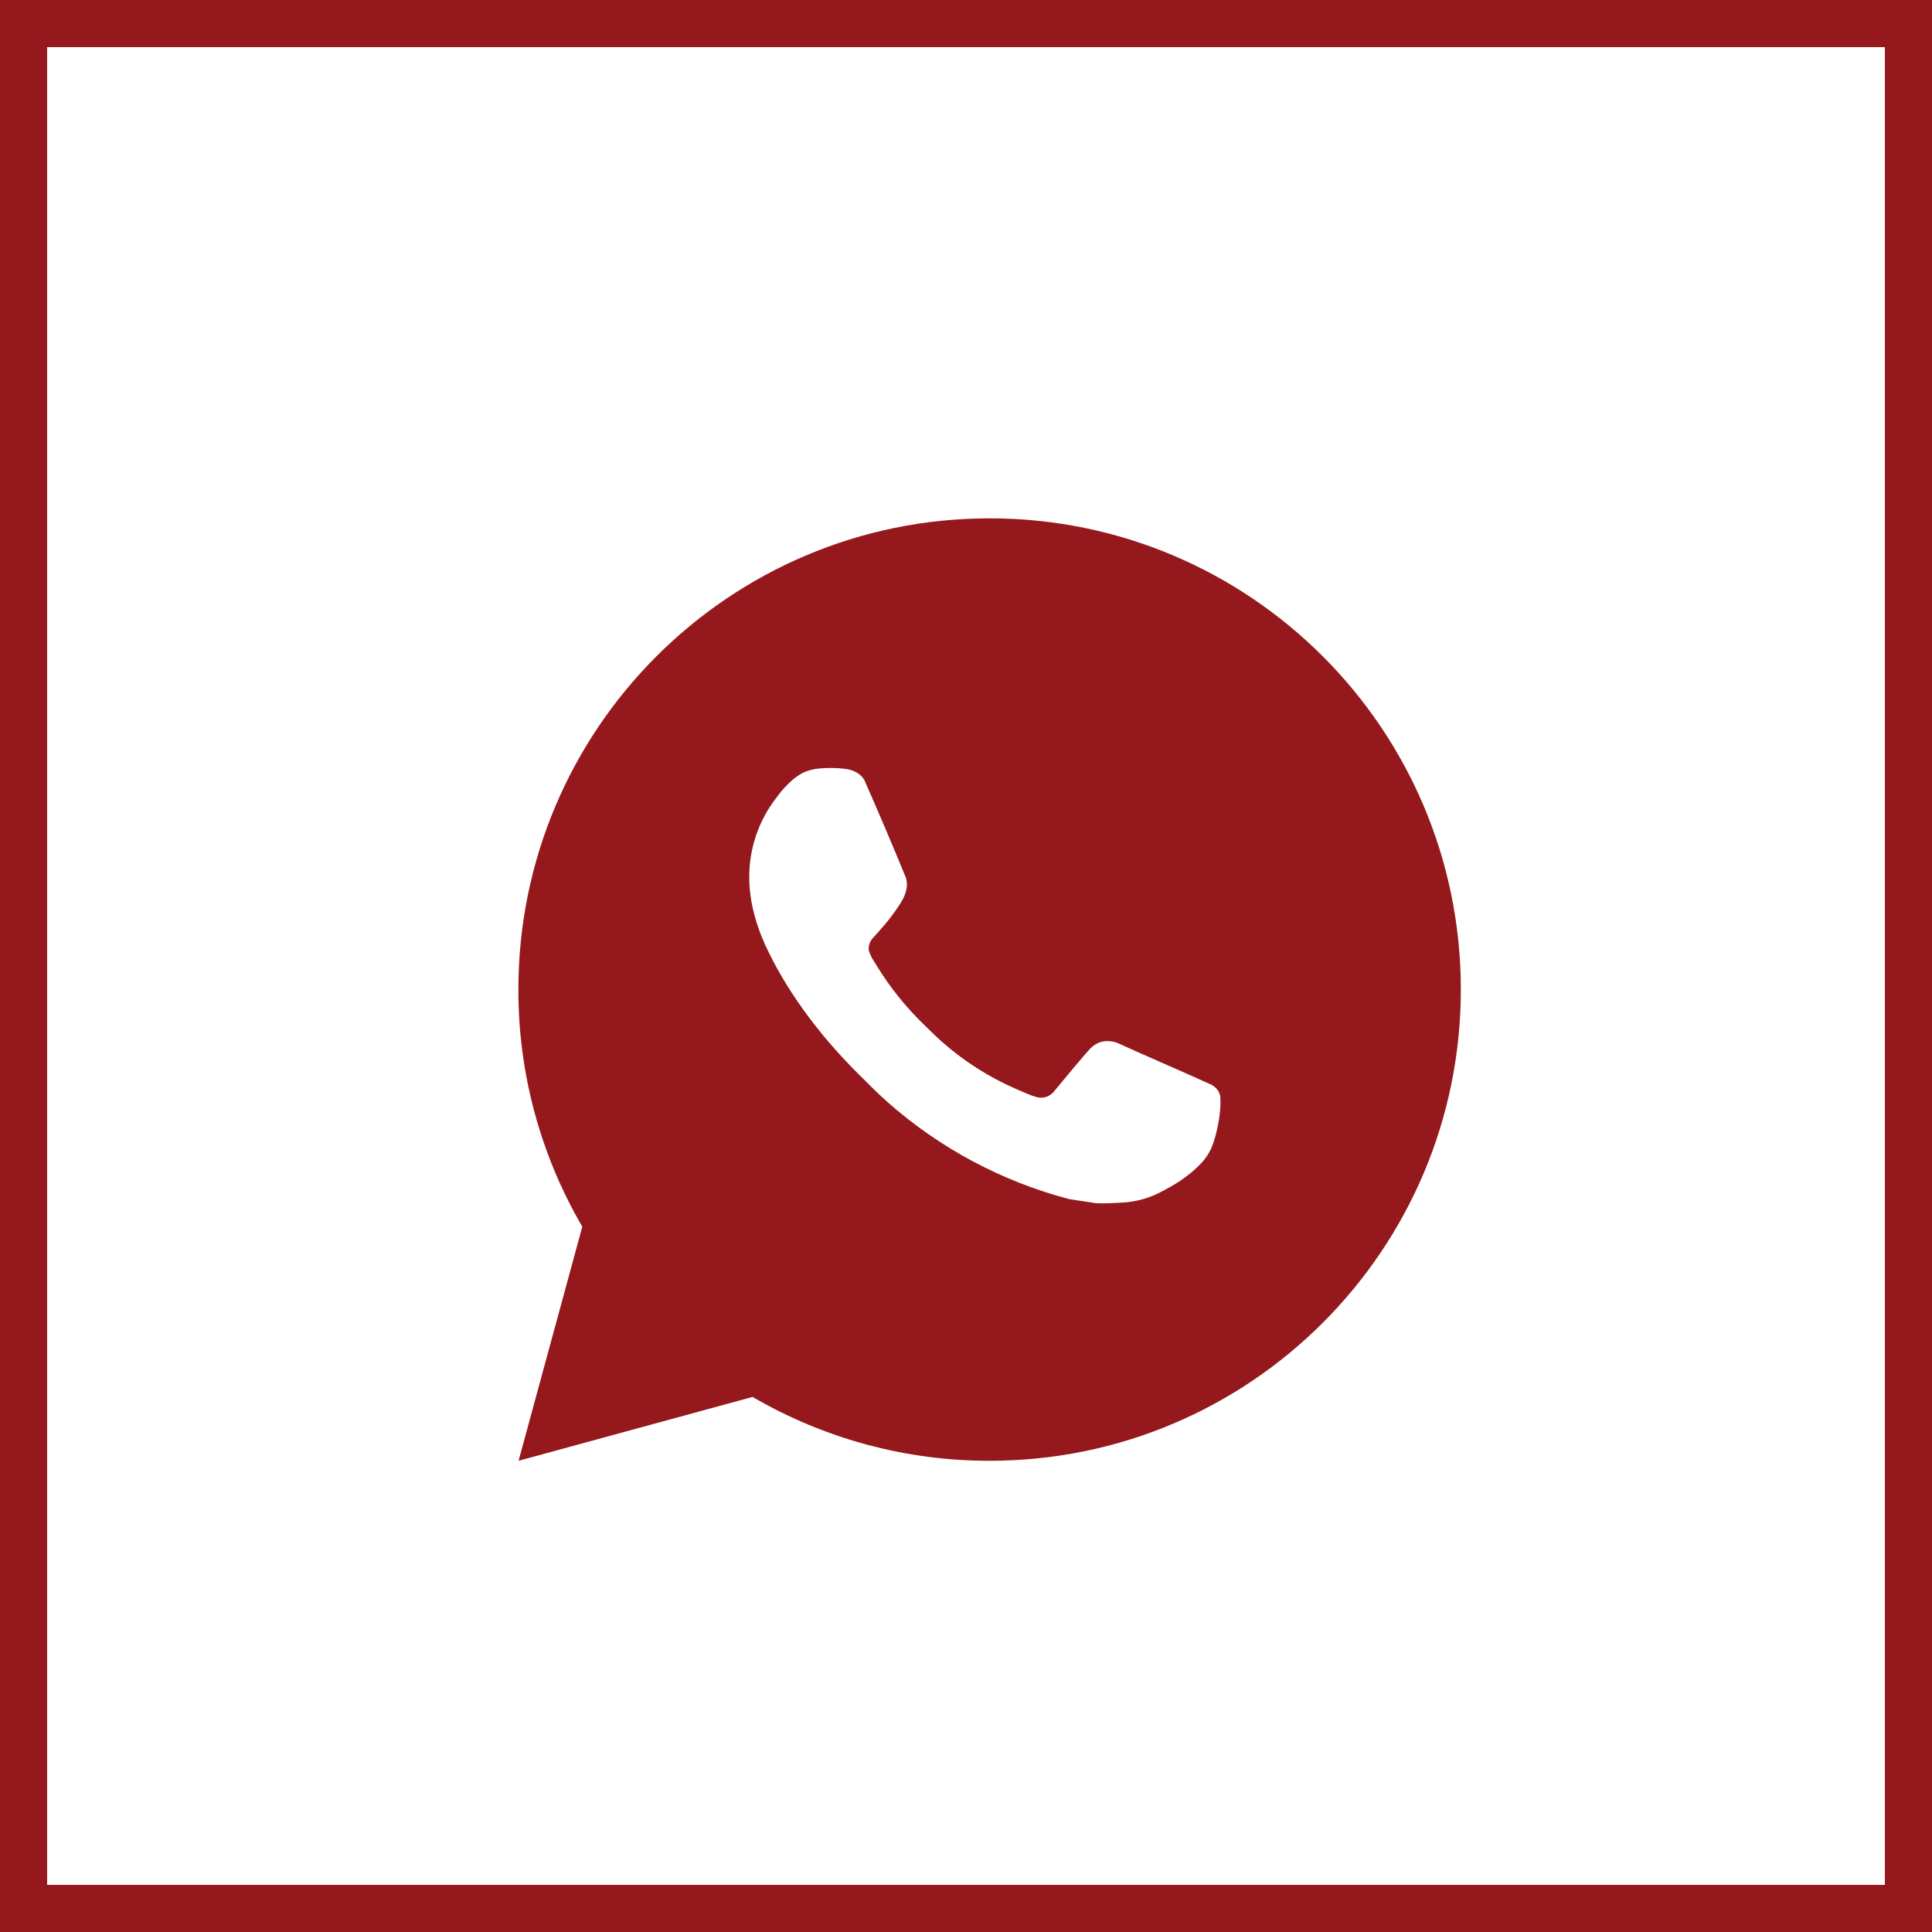 <?xml version="1.0" encoding="UTF-8"?> <svg xmlns="http://www.w3.org/2000/svg" width="41" height="41" viewBox="0 0 41 41" fill="none"><g clip-path="url(#clip0_335_208)"><rect x="0.5" y="0.5" width="40" height="40" stroke="#94181C"></rect><path d="M21.001 11C26.524 11 31.001 15.477 31.001 21C31.001 26.523 26.524 31 21.001 31C19.234 31.003 17.498 30.535 15.971 29.645L11.005 31L12.357 26.032C11.466 24.505 10.998 22.768 11.001 21C11.001 15.477 15.478 11 21.001 11ZM17.593 16.3L17.393 16.308C17.264 16.317 17.137 16.351 17.021 16.408C16.913 16.47 16.814 16.546 16.727 16.636C16.607 16.749 16.539 16.847 16.466 16.942C16.096 17.423 15.897 18.013 15.9 18.62C15.902 19.11 16.03 19.587 16.23 20.033C16.639 20.935 17.312 21.89 18.2 22.775C18.414 22.988 18.624 23.202 18.85 23.401C19.953 24.372 21.268 25.073 22.69 25.447L23.258 25.534C23.443 25.544 23.628 25.53 23.814 25.521C24.105 25.506 24.39 25.427 24.647 25.29C24.778 25.222 24.906 25.149 25.03 25.07C25.03 25.07 25.072 25.041 25.155 24.98C25.29 24.88 25.373 24.809 25.485 24.692C25.569 24.605 25.639 24.505 25.695 24.39C25.773 24.227 25.851 23.916 25.883 23.657C25.907 23.459 25.9 23.351 25.897 23.284C25.893 23.177 25.804 23.066 25.707 23.019L25.125 22.758C25.125 22.758 24.255 22.379 23.723 22.137C23.667 22.113 23.608 22.099 23.547 22.096C23.479 22.089 23.409 22.096 23.344 22.118C23.279 22.14 23.219 22.176 23.169 22.223C23.164 22.221 23.097 22.278 22.374 23.154C22.332 23.21 22.275 23.252 22.21 23.275C22.144 23.298 22.073 23.301 22.006 23.284C21.941 23.267 21.877 23.245 21.815 23.218C21.691 23.166 21.648 23.146 21.563 23.11C20.989 22.86 20.457 22.521 19.988 22.107C19.862 21.997 19.745 21.877 19.625 21.761C19.232 21.384 18.889 20.958 18.605 20.493L18.546 20.398C18.504 20.334 18.47 20.265 18.444 20.193C18.406 20.046 18.505 19.928 18.505 19.928C18.505 19.928 18.748 19.662 18.861 19.518C18.971 19.378 19.064 19.242 19.124 19.145C19.242 18.955 19.279 18.76 19.217 18.609C18.937 17.925 18.648 17.245 18.349 16.568C18.29 16.434 18.115 16.338 17.956 16.319C17.902 16.312 17.848 16.307 17.794 16.303C17.66 16.295 17.525 16.297 17.391 16.307L17.593 16.3Z" fill="#94181C"></path></g><defs><clipPath id="clip0_335_208"><rect width="41" height="41" fill="white"></rect></clipPath></defs></svg> 
